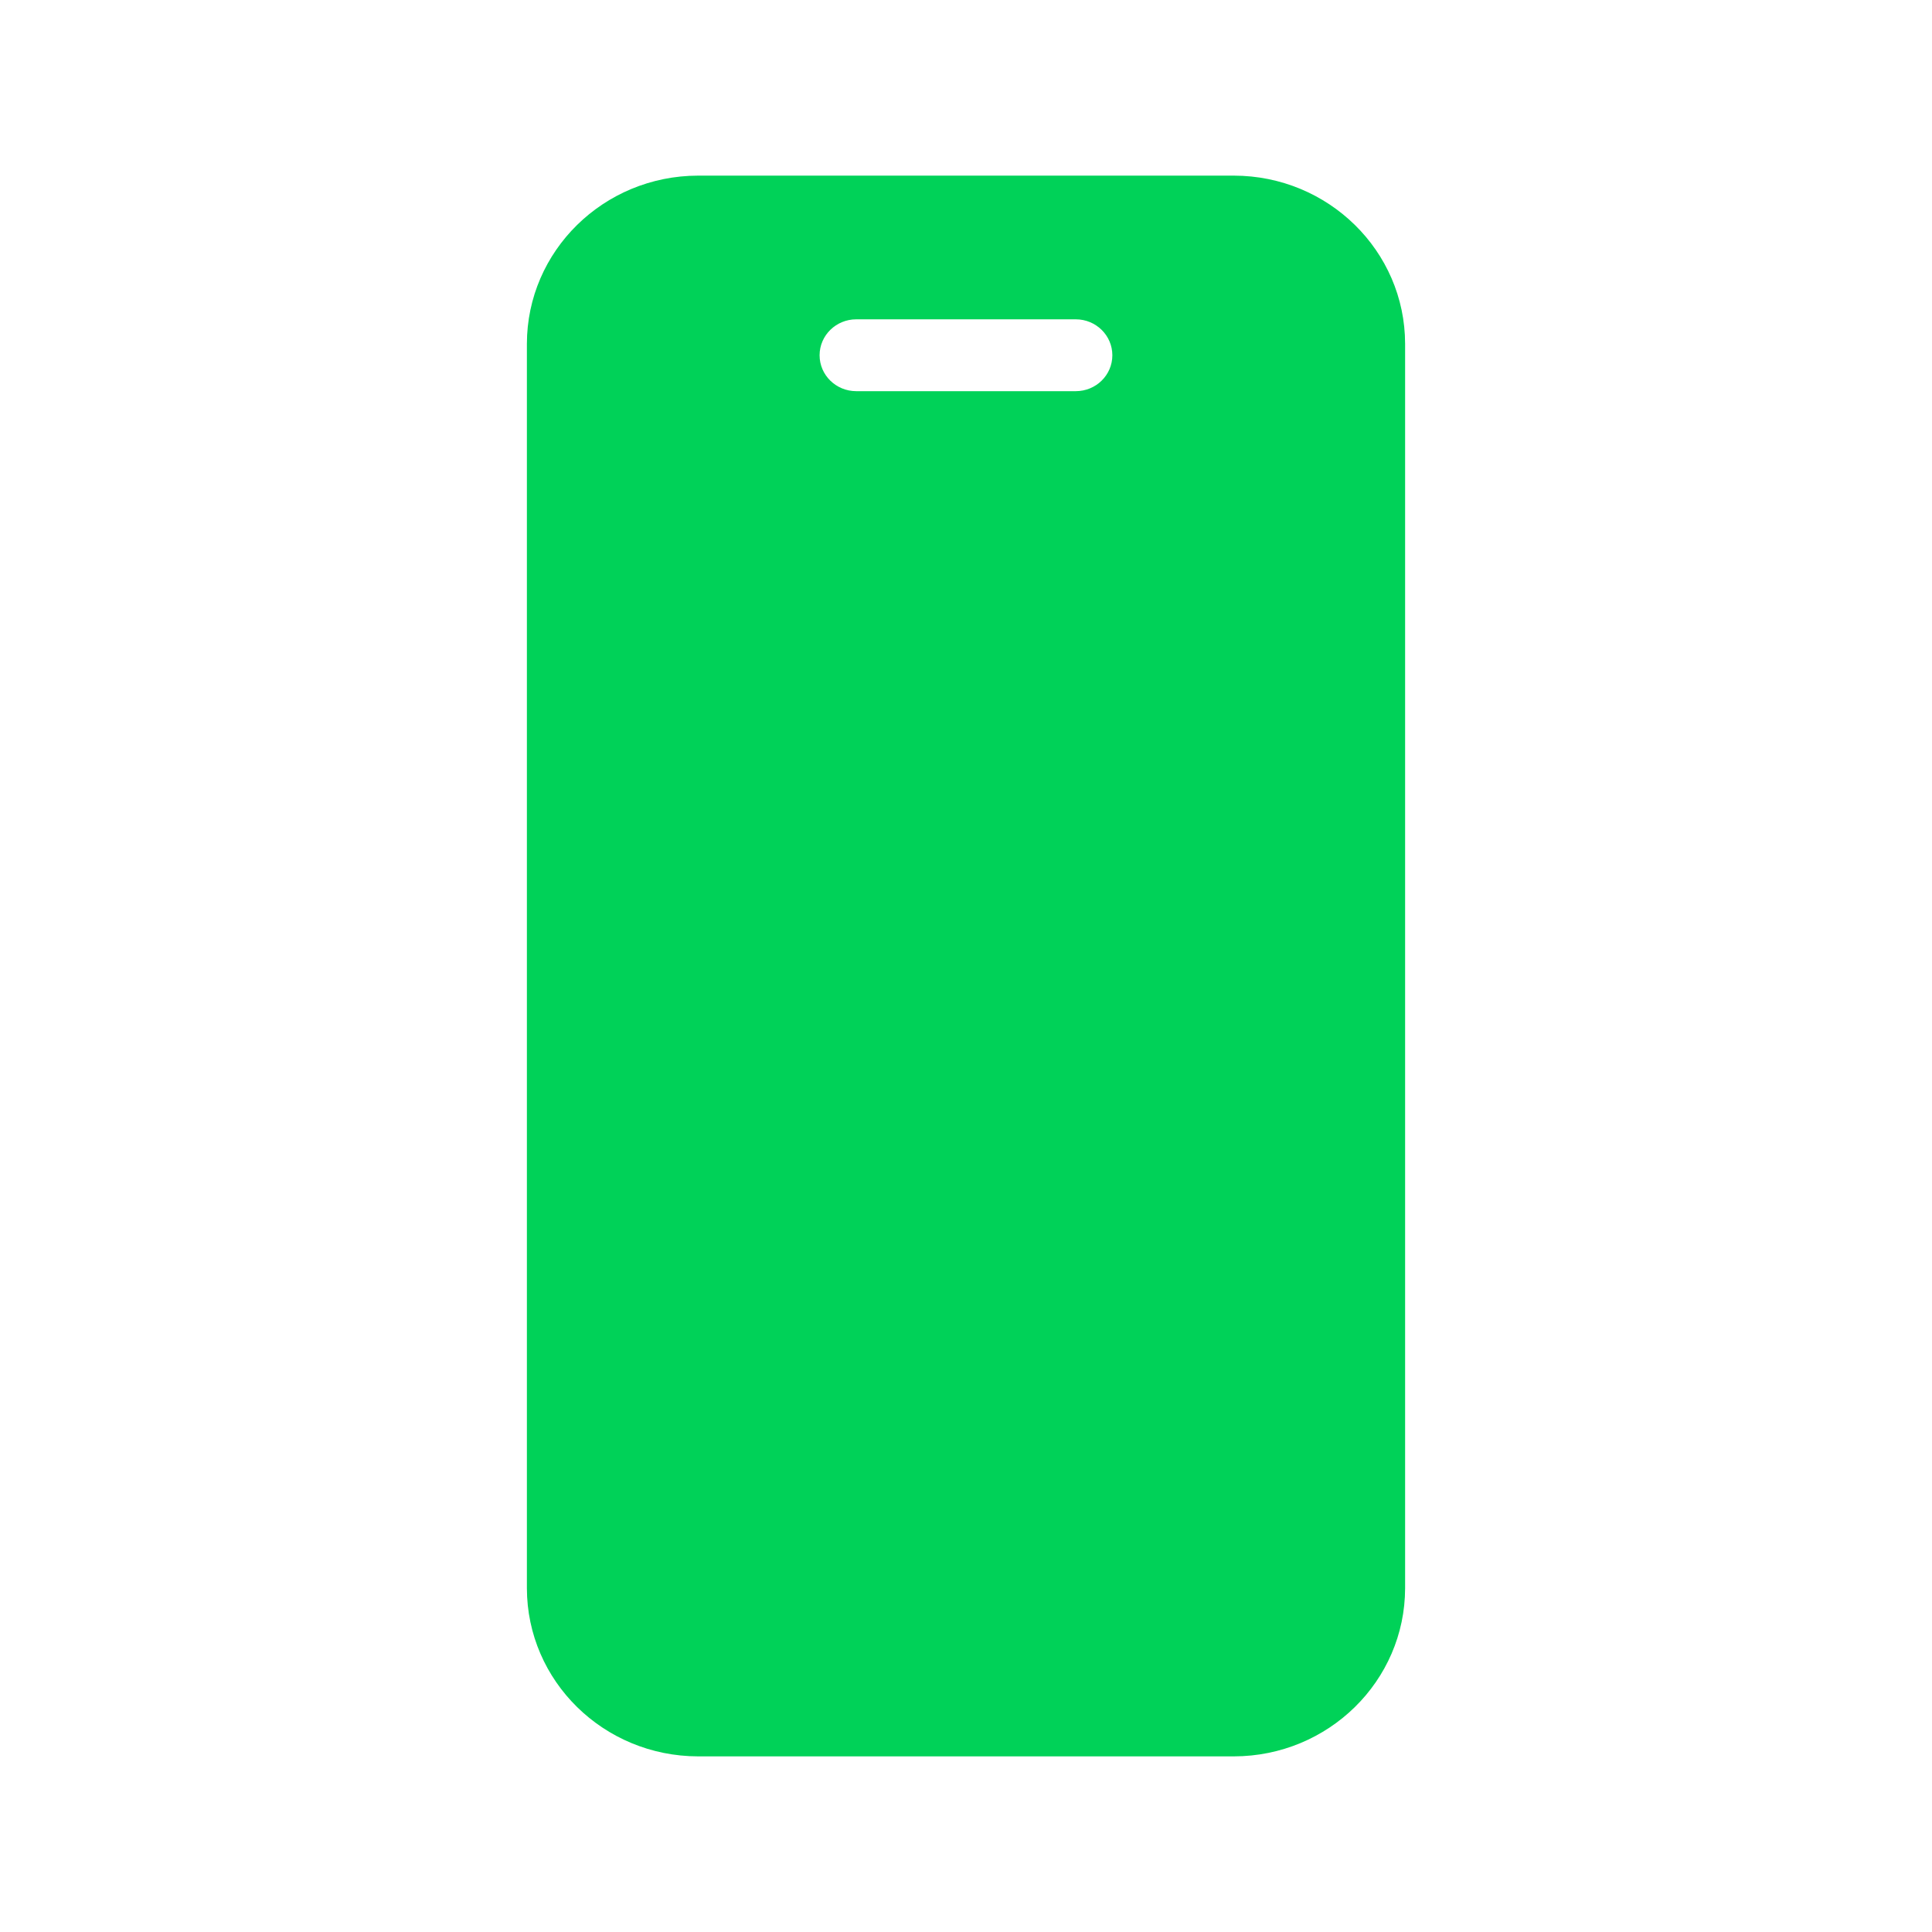 <svg width="32" height="32" viewBox="0 0 32 32" fill="none" xmlns="http://www.w3.org/2000/svg">
<path d="M20.436 2.909H11.563C9.997 2.911 8.729 4.157 8.727 5.694V26.306C8.729 27.844 9.998 29.089 11.563 29.091H20.436C22.002 29.089 23.271 27.843 23.273 26.306V5.694C23.271 4.157 22.002 2.911 20.436 2.909ZM17.818 6.479H14.182C13.847 6.479 13.575 6.213 13.575 5.884C13.575 5.556 13.847 5.289 14.182 5.289H17.818C18.153 5.289 18.424 5.556 18.424 5.884C18.424 6.213 18.153 6.479 17.818 6.479Z" fill="#00D258"/>
</svg>
